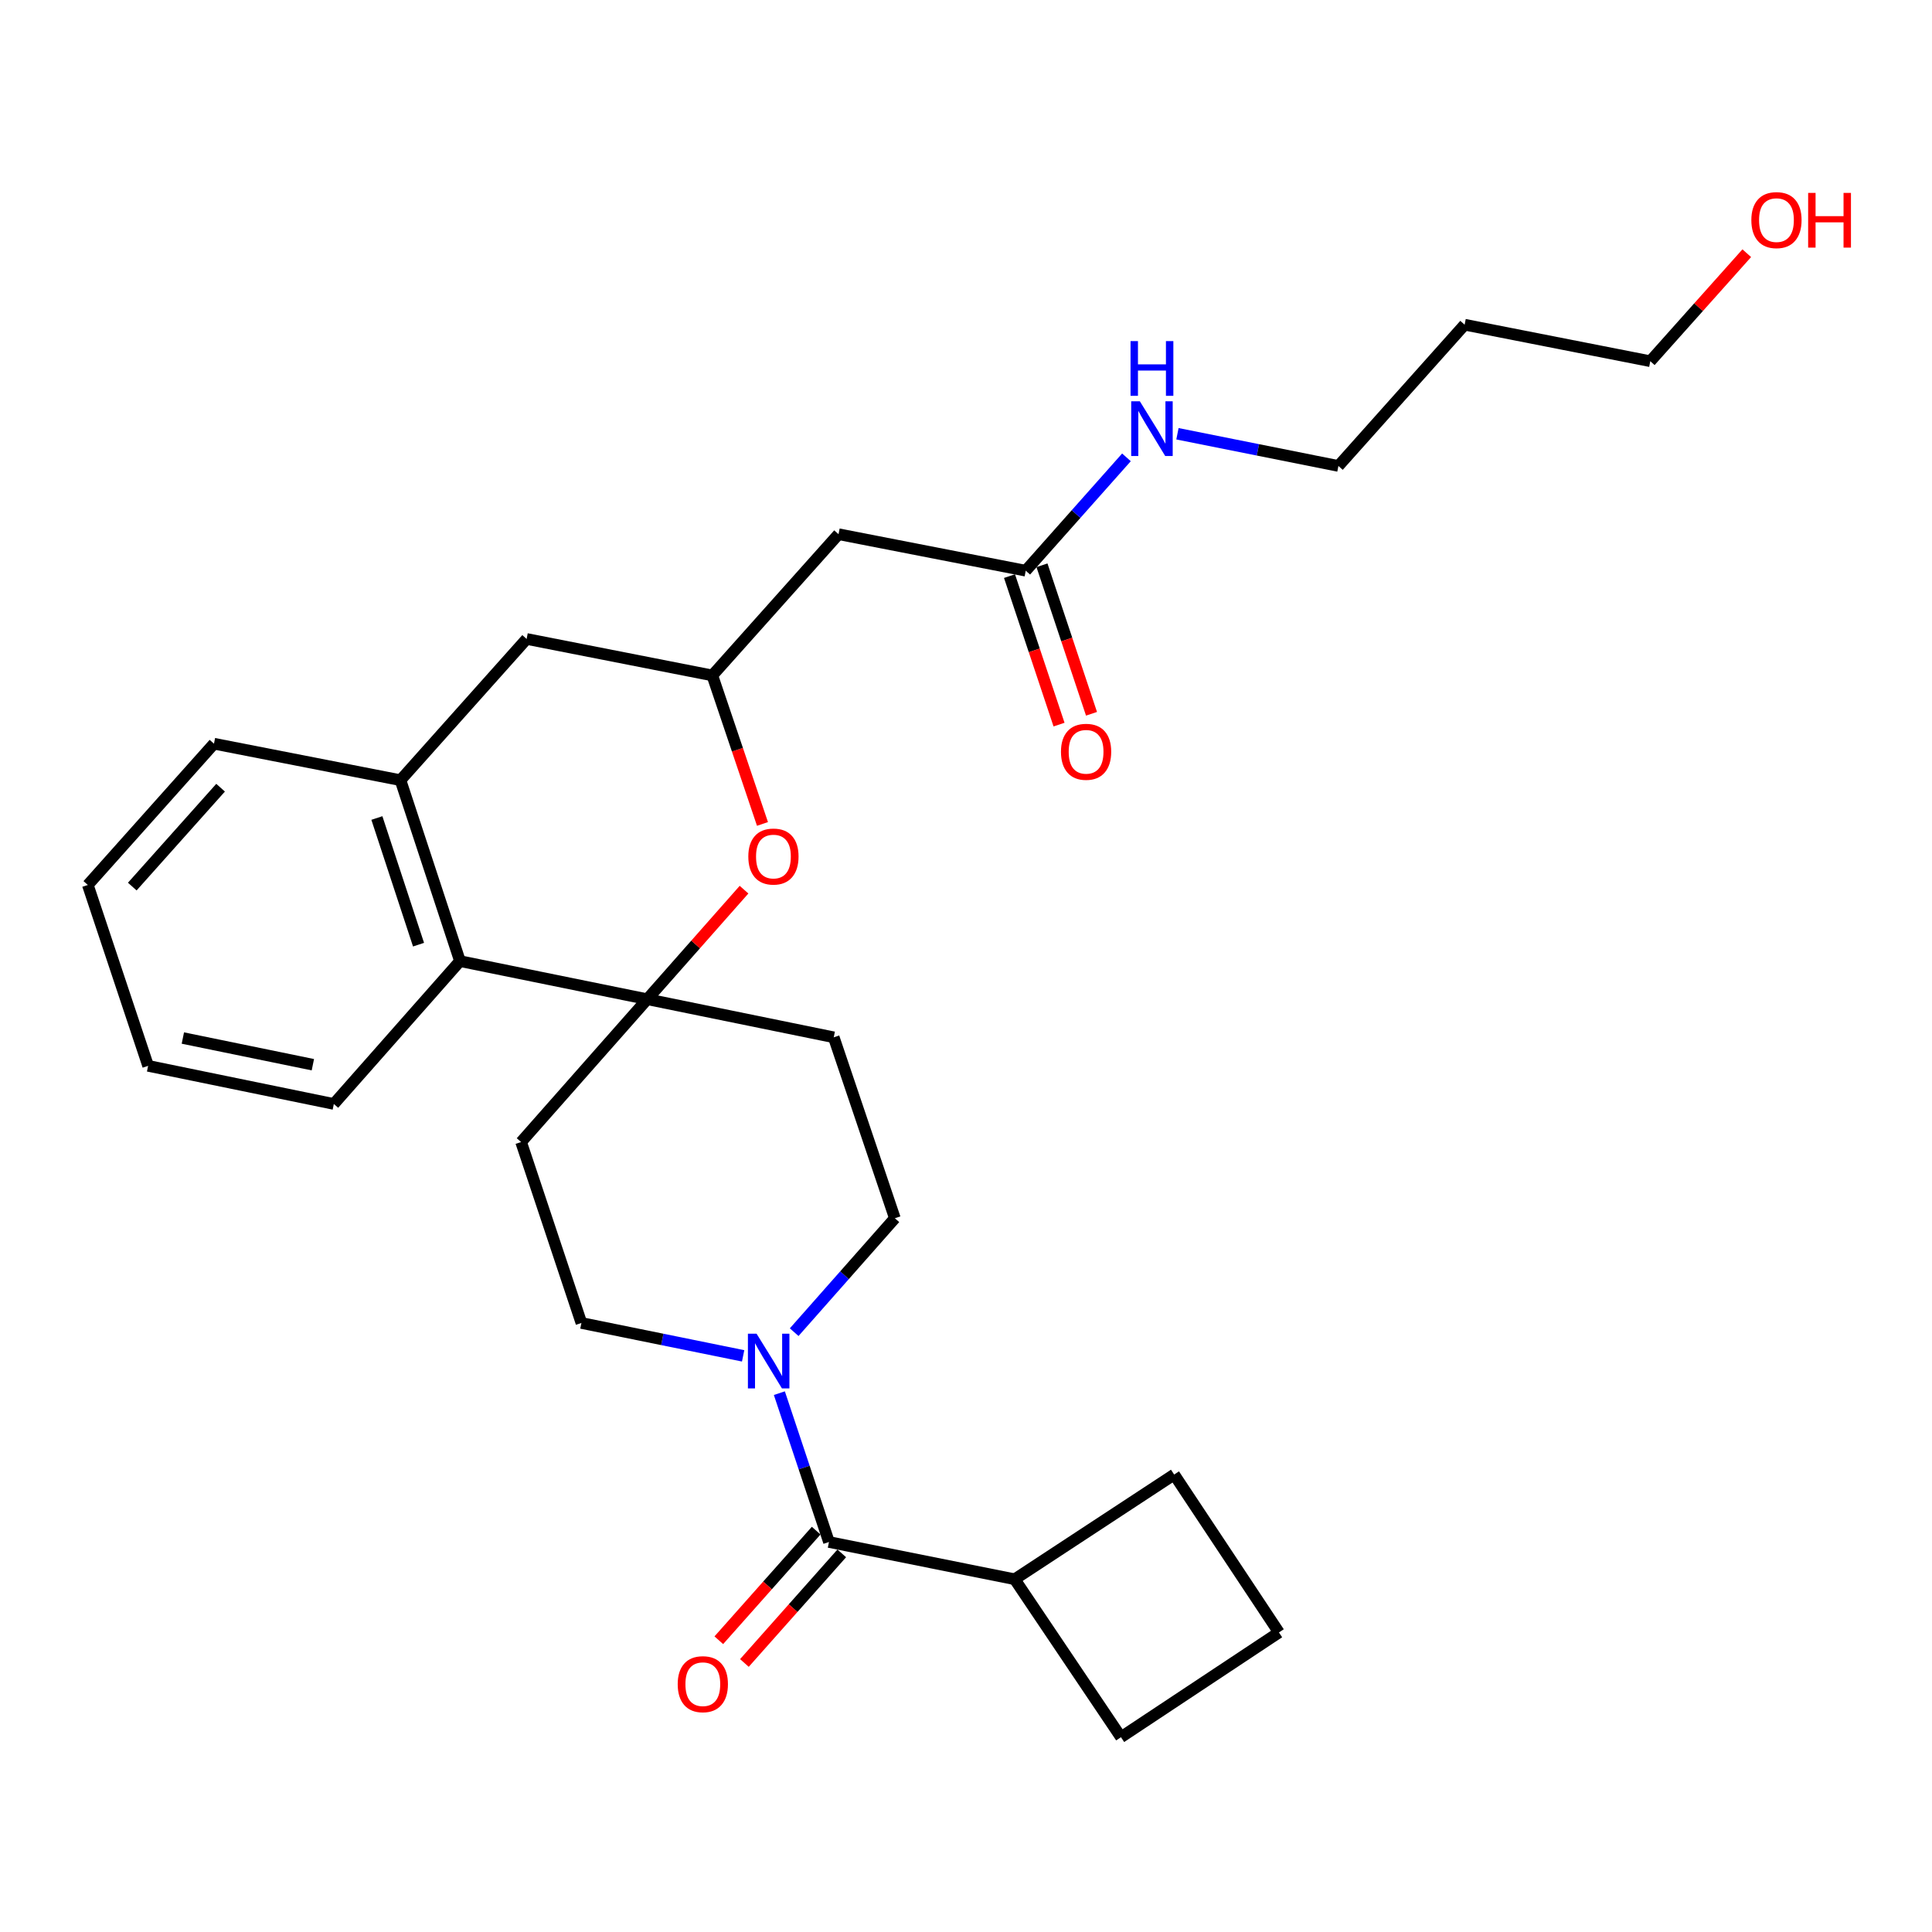 <?xml version='1.0' encoding='iso-8859-1'?>
<svg version='1.1' baseProfile='full'
              xmlns='http://www.w3.org/2000/svg'
                      xmlns:rdkit='http://www.rdkit.org/xml'
                      xmlns:xlink='http://www.w3.org/1999/xlink'
                  xml:space='preserve'
width='1000px' height='1000px' viewBox='0 0 1000 1000'>
<!-- END OF HEADER -->
<rect style='opacity:1.0;fill:#FFFFFF;stroke:none' width='1000' height='1000' x='0' y='0'> </rect>
<path class='bond-2' d='M 335.016,517.189 L 360.062,488.839' style='fill:none;fill-rule:evenodd;stroke:#000000;stroke-width:6px;stroke-linecap:butt;stroke-linejoin:miter;stroke-opacity:1' />
<path class='bond-2' d='M 360.062,488.839 L 385.109,460.489' style='fill:none;fill-rule:evenodd;stroke:#FF0000;stroke-width:6px;stroke-linecap:butt;stroke-linejoin:miter;stroke-opacity:1' />
<path class='bond-3' d='M 335.016,517.189 L 238.085,497.472' style='fill:none;fill-rule:evenodd;stroke:#000000;stroke-width:6px;stroke-linecap:butt;stroke-linejoin:miter;stroke-opacity:1' />
<path class='bond-7' d='M 335.016,517.189 L 269.723,591.125' style='fill:none;fill-rule:evenodd;stroke:#000000;stroke-width:6px;stroke-linecap:butt;stroke-linejoin:miter;stroke-opacity:1' />
<path class='bond-8' d='M 335.016,517.189 L 431.543,536.906' style='fill:none;fill-rule:evenodd;stroke:#000000;stroke-width:6px;stroke-linecap:butt;stroke-linejoin:miter;stroke-opacity:1' />
<path class='bond-0' d='M 411.064,689.531 L 437.122,660.045' style='fill:none;fill-rule:evenodd;stroke:#0000FF;stroke-width:6px;stroke-linecap:butt;stroke-linejoin:miter;stroke-opacity:1' />
<path class='bond-0' d='M 437.122,660.045 L 463.18,630.559' style='fill:none;fill-rule:evenodd;stroke:#000000;stroke-width:6px;stroke-linecap:butt;stroke-linejoin:miter;stroke-opacity:1' />
<path class='bond-1' d='M 403.399,721.103 L 416.235,759.62' style='fill:none;fill-rule:evenodd;stroke:#0000FF;stroke-width:6px;stroke-linecap:butt;stroke-linejoin:miter;stroke-opacity:1' />
<path class='bond-1' d='M 416.235,759.62 L 429.072,798.137' style='fill:none;fill-rule:evenodd;stroke:#000000;stroke-width:6px;stroke-linecap:butt;stroke-linejoin:miter;stroke-opacity:1' />
<path class='bond-28' d='M 384.645,701.788 L 342.791,693.278' style='fill:none;fill-rule:evenodd;stroke:#0000FF;stroke-width:6px;stroke-linecap:butt;stroke-linejoin:miter;stroke-opacity:1' />
<path class='bond-28' d='M 342.791,693.278 L 300.937,684.768' style='fill:none;fill-rule:evenodd;stroke:#000000;stroke-width:6px;stroke-linecap:butt;stroke-linejoin:miter;stroke-opacity:1' />
<path class='bond-13' d='M 422.448,792.254 L 397.253,820.621' style='fill:none;fill-rule:evenodd;stroke:#000000;stroke-width:6px;stroke-linecap:butt;stroke-linejoin:miter;stroke-opacity:1' />
<path class='bond-13' d='M 397.253,820.621 L 372.057,848.988' style='fill:none;fill-rule:evenodd;stroke:#FF0000;stroke-width:6px;stroke-linecap:butt;stroke-linejoin:miter;stroke-opacity:1' />
<path class='bond-13' d='M 435.696,804.02 L 410.5,832.387' style='fill:none;fill-rule:evenodd;stroke:#000000;stroke-width:6px;stroke-linecap:butt;stroke-linejoin:miter;stroke-opacity:1' />
<path class='bond-13' d='M 410.5,832.387 L 385.305,860.755' style='fill:none;fill-rule:evenodd;stroke:#FF0000;stroke-width:6px;stroke-linecap:butt;stroke-linejoin:miter;stroke-opacity:1' />
<path class='bond-14' d='M 429.072,798.137 L 525.195,817.421' style='fill:none;fill-rule:evenodd;stroke:#000000;stroke-width:6px;stroke-linecap:butt;stroke-linejoin:miter;stroke-opacity:1' />
<path class='bond-4' d='M 394.658,426.472 L 381.679,388.036' style='fill:none;fill-rule:evenodd;stroke:#FF0000;stroke-width:6px;stroke-linecap:butt;stroke-linejoin:miter;stroke-opacity:1' />
<path class='bond-4' d='M 381.679,388.036 L 368.701,349.601' style='fill:none;fill-rule:evenodd;stroke:#000000;stroke-width:6px;stroke-linecap:butt;stroke-linejoin:miter;stroke-opacity:1' />
<path class='bond-5' d='M 238.085,497.472 L 207.284,403.82' style='fill:none;fill-rule:evenodd;stroke:#000000;stroke-width:6px;stroke-linecap:butt;stroke-linejoin:miter;stroke-opacity:1' />
<path class='bond-5' d='M 216.633,488.96 L 195.073,423.403' style='fill:none;fill-rule:evenodd;stroke:#000000;stroke-width:6px;stroke-linecap:butt;stroke-linejoin:miter;stroke-opacity:1' />
<path class='bond-20' d='M 238.085,497.472 L 172.792,571.408' style='fill:none;fill-rule:evenodd;stroke:#000000;stroke-width:6px;stroke-linecap:butt;stroke-linejoin:miter;stroke-opacity:1' />
<path class='bond-6' d='M 368.701,349.601 L 434.023,276.502' style='fill:none;fill-rule:evenodd;stroke:#000000;stroke-width:6px;stroke-linecap:butt;stroke-linejoin:miter;stroke-opacity:1' />
<path class='bond-29' d='M 368.701,349.601 L 272.577,330.721' style='fill:none;fill-rule:evenodd;stroke:#000000;stroke-width:6px;stroke-linecap:butt;stroke-linejoin:miter;stroke-opacity:1' />
<path class='bond-10' d='M 207.284,403.82 L 272.577,330.721' style='fill:none;fill-rule:evenodd;stroke:#000000;stroke-width:6px;stroke-linecap:butt;stroke-linejoin:miter;stroke-opacity:1' />
<path class='bond-18' d='M 207.284,403.82 L 110.757,384.94' style='fill:none;fill-rule:evenodd;stroke:#000000;stroke-width:6px;stroke-linecap:butt;stroke-linejoin:miter;stroke-opacity:1' />
<path class='bond-9' d='M 434.023,276.502 L 530.924,295.392' style='fill:none;fill-rule:evenodd;stroke:#000000;stroke-width:6px;stroke-linecap:butt;stroke-linejoin:miter;stroke-opacity:1' />
<path class='bond-12' d='M 269.723,591.125 L 300.937,684.768' style='fill:none;fill-rule:evenodd;stroke:#000000;stroke-width:6px;stroke-linecap:butt;stroke-linejoin:miter;stroke-opacity:1' />
<path class='bond-11' d='M 431.543,536.906 L 463.18,630.559' style='fill:none;fill-rule:evenodd;stroke:#000000;stroke-width:6px;stroke-linecap:butt;stroke-linejoin:miter;stroke-opacity:1' />
<path class='bond-15' d='M 522.52,298.195 L 535.337,336.627' style='fill:none;fill-rule:evenodd;stroke:#000000;stroke-width:6px;stroke-linecap:butt;stroke-linejoin:miter;stroke-opacity:1' />
<path class='bond-15' d='M 535.337,336.627 L 548.155,375.059' style='fill:none;fill-rule:evenodd;stroke:#FF0000;stroke-width:6px;stroke-linecap:butt;stroke-linejoin:miter;stroke-opacity:1' />
<path class='bond-15' d='M 539.328,292.589 L 552.146,331.021' style='fill:none;fill-rule:evenodd;stroke:#000000;stroke-width:6px;stroke-linecap:butt;stroke-linejoin:miter;stroke-opacity:1' />
<path class='bond-15' d='M 552.146,331.021 L 564.963,369.453' style='fill:none;fill-rule:evenodd;stroke:#FF0000;stroke-width:6px;stroke-linecap:butt;stroke-linejoin:miter;stroke-opacity:1' />
<path class='bond-16' d='M 530.924,295.392 L 556.986,266.058' style='fill:none;fill-rule:evenodd;stroke:#000000;stroke-width:6px;stroke-linecap:butt;stroke-linejoin:miter;stroke-opacity:1' />
<path class='bond-16' d='M 556.986,266.058 L 583.048,236.725' style='fill:none;fill-rule:evenodd;stroke:#0000FF;stroke-width:6px;stroke-linecap:butt;stroke-linejoin:miter;stroke-opacity:1' />
<path class='bond-23' d='M 525.195,817.421 L 607.744,763.222' style='fill:none;fill-rule:evenodd;stroke:#000000;stroke-width:6px;stroke-linecap:butt;stroke-linejoin:miter;stroke-opacity:1' />
<path class='bond-24' d='M 525.195,817.421 L 580.211,899.172' style='fill:none;fill-rule:evenodd;stroke:#000000;stroke-width:6px;stroke-linecap:butt;stroke-linejoin:miter;stroke-opacity:1' />
<path class='bond-22' d='M 609.447,224.511 L 651.106,232.847' style='fill:none;fill-rule:evenodd;stroke:#0000FF;stroke-width:6px;stroke-linecap:butt;stroke-linejoin:miter;stroke-opacity:1' />
<path class='bond-22' d='M 651.106,232.847 L 692.764,241.183' style='fill:none;fill-rule:evenodd;stroke:#000000;stroke-width:6px;stroke-linecap:butt;stroke-linejoin:miter;stroke-opacity:1' />
<path class='bond-17' d='M 758.086,168.064 L 692.764,241.183' style='fill:none;fill-rule:evenodd;stroke:#000000;stroke-width:6px;stroke-linecap:butt;stroke-linejoin:miter;stroke-opacity:1' />
<path class='bond-25' d='M 758.086,168.064 L 854.19,186.964' style='fill:none;fill-rule:evenodd;stroke:#000000;stroke-width:6px;stroke-linecap:butt;stroke-linejoin:miter;stroke-opacity:1' />
<path class='bond-30' d='M 110.757,384.94 L 45.455,458.058' style='fill:none;fill-rule:evenodd;stroke:#000000;stroke-width:6px;stroke-linecap:butt;stroke-linejoin:miter;stroke-opacity:1' />
<path class='bond-30' d='M 114.177,407.71 L 68.465,458.893' style='fill:none;fill-rule:evenodd;stroke:#000000;stroke-width:6px;stroke-linecap:butt;stroke-linejoin:miter;stroke-opacity:1' />
<path class='bond-19' d='M 904.122,131.056 L 879.156,159.01' style='fill:none;fill-rule:evenodd;stroke:#FF0000;stroke-width:6px;stroke-linecap:butt;stroke-linejoin:miter;stroke-opacity:1' />
<path class='bond-19' d='M 879.156,159.01 L 854.19,186.964' style='fill:none;fill-rule:evenodd;stroke:#000000;stroke-width:6px;stroke-linecap:butt;stroke-linejoin:miter;stroke-opacity:1' />
<path class='bond-27' d='M 172.792,571.408 L 76.669,551.681' style='fill:none;fill-rule:evenodd;stroke:#000000;stroke-width:6px;stroke-linecap:butt;stroke-linejoin:miter;stroke-opacity:1' />
<path class='bond-27' d='M 161.936,551.092 L 94.649,537.283' style='fill:none;fill-rule:evenodd;stroke:#000000;stroke-width:6px;stroke-linecap:butt;stroke-linejoin:miter;stroke-opacity:1' />
<path class='bond-21' d='M 661.983,844.953 L 580.211,899.172' style='fill:none;fill-rule:evenodd;stroke:#000000;stroke-width:6px;stroke-linecap:butt;stroke-linejoin:miter;stroke-opacity:1' />
<path class='bond-31' d='M 661.983,844.953 L 607.744,763.222' style='fill:none;fill-rule:evenodd;stroke:#000000;stroke-width:6px;stroke-linecap:butt;stroke-linejoin:miter;stroke-opacity:1' />
<path class='bond-26' d='M 45.455,458.058 L 76.669,551.681' style='fill:none;fill-rule:evenodd;stroke:#000000;stroke-width:6px;stroke-linecap:butt;stroke-linejoin:miter;stroke-opacity:1' />
<path  class='atom-1' d='M 391.598 690.315
L 400.878 705.315
Q 401.798 706.795, 403.278 709.475
Q 404.758 712.155, 404.838 712.315
L 404.838 690.315
L 408.598 690.315
L 408.598 718.635
L 404.718 718.635
L 394.758 702.235
Q 393.598 700.315, 392.358 698.115
Q 391.158 695.915, 390.798 695.235
L 390.798 718.635
L 387.118 718.635
L 387.118 690.315
L 391.598 690.315
' fill='#0000FF'/>
<path  class='atom-3' d='M 387.328 443.343
Q 387.328 436.543, 390.688 432.743
Q 394.048 428.943, 400.328 428.943
Q 406.608 428.943, 409.968 432.743
Q 413.328 436.543, 413.328 443.343
Q 413.328 450.223, 409.928 454.143
Q 406.528 458.023, 400.328 458.023
Q 394.088 458.023, 390.688 454.143
Q 387.328 450.263, 387.328 443.343
M 400.328 454.823
Q 404.648 454.823, 406.968 451.943
Q 409.328 449.023, 409.328 443.343
Q 409.328 437.783, 406.968 434.983
Q 404.648 432.143, 400.328 432.143
Q 396.008 432.143, 393.648 434.943
Q 391.328 437.743, 391.328 443.343
Q 391.328 449.063, 393.648 451.943
Q 396.008 454.823, 400.328 454.823
' fill='#FF0000'/>
<path  class='atom-14' d='M 350.779 871.729
Q 350.779 864.929, 354.139 861.129
Q 357.499 857.329, 363.779 857.329
Q 370.059 857.329, 373.419 861.129
Q 376.779 864.929, 376.779 871.729
Q 376.779 878.609, 373.379 882.529
Q 369.979 886.409, 363.779 886.409
Q 357.539 886.409, 354.139 882.529
Q 350.779 878.649, 350.779 871.729
M 363.779 883.209
Q 368.099 883.209, 370.419 880.329
Q 372.779 877.409, 372.779 871.729
Q 372.779 866.169, 370.419 863.369
Q 368.099 860.529, 363.779 860.529
Q 359.459 860.529, 357.099 863.329
Q 354.779 866.129, 354.779 871.729
Q 354.779 877.449, 357.099 880.329
Q 359.459 883.209, 363.779 883.209
' fill='#FF0000'/>
<path  class='atom-16' d='M 549.158 389.124
Q 549.158 382.324, 552.518 378.524
Q 555.878 374.724, 562.158 374.724
Q 568.438 374.724, 571.798 378.524
Q 575.158 382.324, 575.158 389.124
Q 575.158 396.004, 571.758 399.924
Q 568.358 403.804, 562.158 403.804
Q 555.918 403.804, 552.518 399.924
Q 549.158 396.044, 549.158 389.124
M 562.158 400.604
Q 566.478 400.604, 568.798 397.724
Q 571.158 394.804, 571.158 389.124
Q 571.158 383.564, 568.798 380.764
Q 566.478 377.924, 562.158 377.924
Q 557.838 377.924, 555.478 380.724
Q 553.158 383.524, 553.158 389.124
Q 553.158 394.844, 555.478 397.724
Q 557.838 400.604, 562.158 400.604
' fill='#FF0000'/>
<path  class='atom-17' d='M 589.987 207.709
L 599.267 222.709
Q 600.187 224.189, 601.667 226.869
Q 603.147 229.549, 603.227 229.709
L 603.227 207.709
L 606.987 207.709
L 606.987 236.029
L 603.107 236.029
L 593.147 219.629
Q 591.987 217.709, 590.747 215.509
Q 589.547 213.309, 589.187 212.629
L 589.187 236.029
L 585.507 236.029
L 585.507 207.709
L 589.987 207.709
' fill='#0000FF'/>
<path  class='atom-17' d='M 585.167 176.557
L 589.007 176.557
L 589.007 188.597
L 603.487 188.597
L 603.487 176.557
L 607.327 176.557
L 607.327 204.877
L 603.487 204.877
L 603.487 191.797
L 589.007 191.797
L 589.007 204.877
L 585.167 204.877
L 585.167 176.557
' fill='#0000FF'/>
<path  class='atom-20' d='M 906.493 113.925
Q 906.493 107.125, 909.853 103.325
Q 913.213 99.525, 919.493 99.525
Q 925.773 99.525, 929.133 103.325
Q 932.493 107.125, 932.493 113.925
Q 932.493 120.805, 929.093 124.725
Q 925.693 128.605, 919.493 128.605
Q 913.253 128.605, 909.853 124.725
Q 906.493 120.845, 906.493 113.925
M 919.493 125.405
Q 923.813 125.405, 926.133 122.525
Q 928.493 119.605, 928.493 113.925
Q 928.493 108.365, 926.133 105.565
Q 923.813 102.725, 919.493 102.725
Q 915.173 102.725, 912.813 105.525
Q 910.493 108.325, 910.493 113.925
Q 910.493 119.645, 912.813 122.525
Q 915.173 125.405, 919.493 125.405
' fill='#FF0000'/>
<path  class='atom-20' d='M 935.893 99.845
L 939.733 99.845
L 939.733 111.885
L 954.213 111.885
L 954.213 99.845
L 958.053 99.845
L 958.053 128.165
L 954.213 128.165
L 954.213 115.085
L 939.733 115.085
L 939.733 128.165
L 935.893 128.165
L 935.893 99.845
' fill='#FF0000'/>
</svg>
